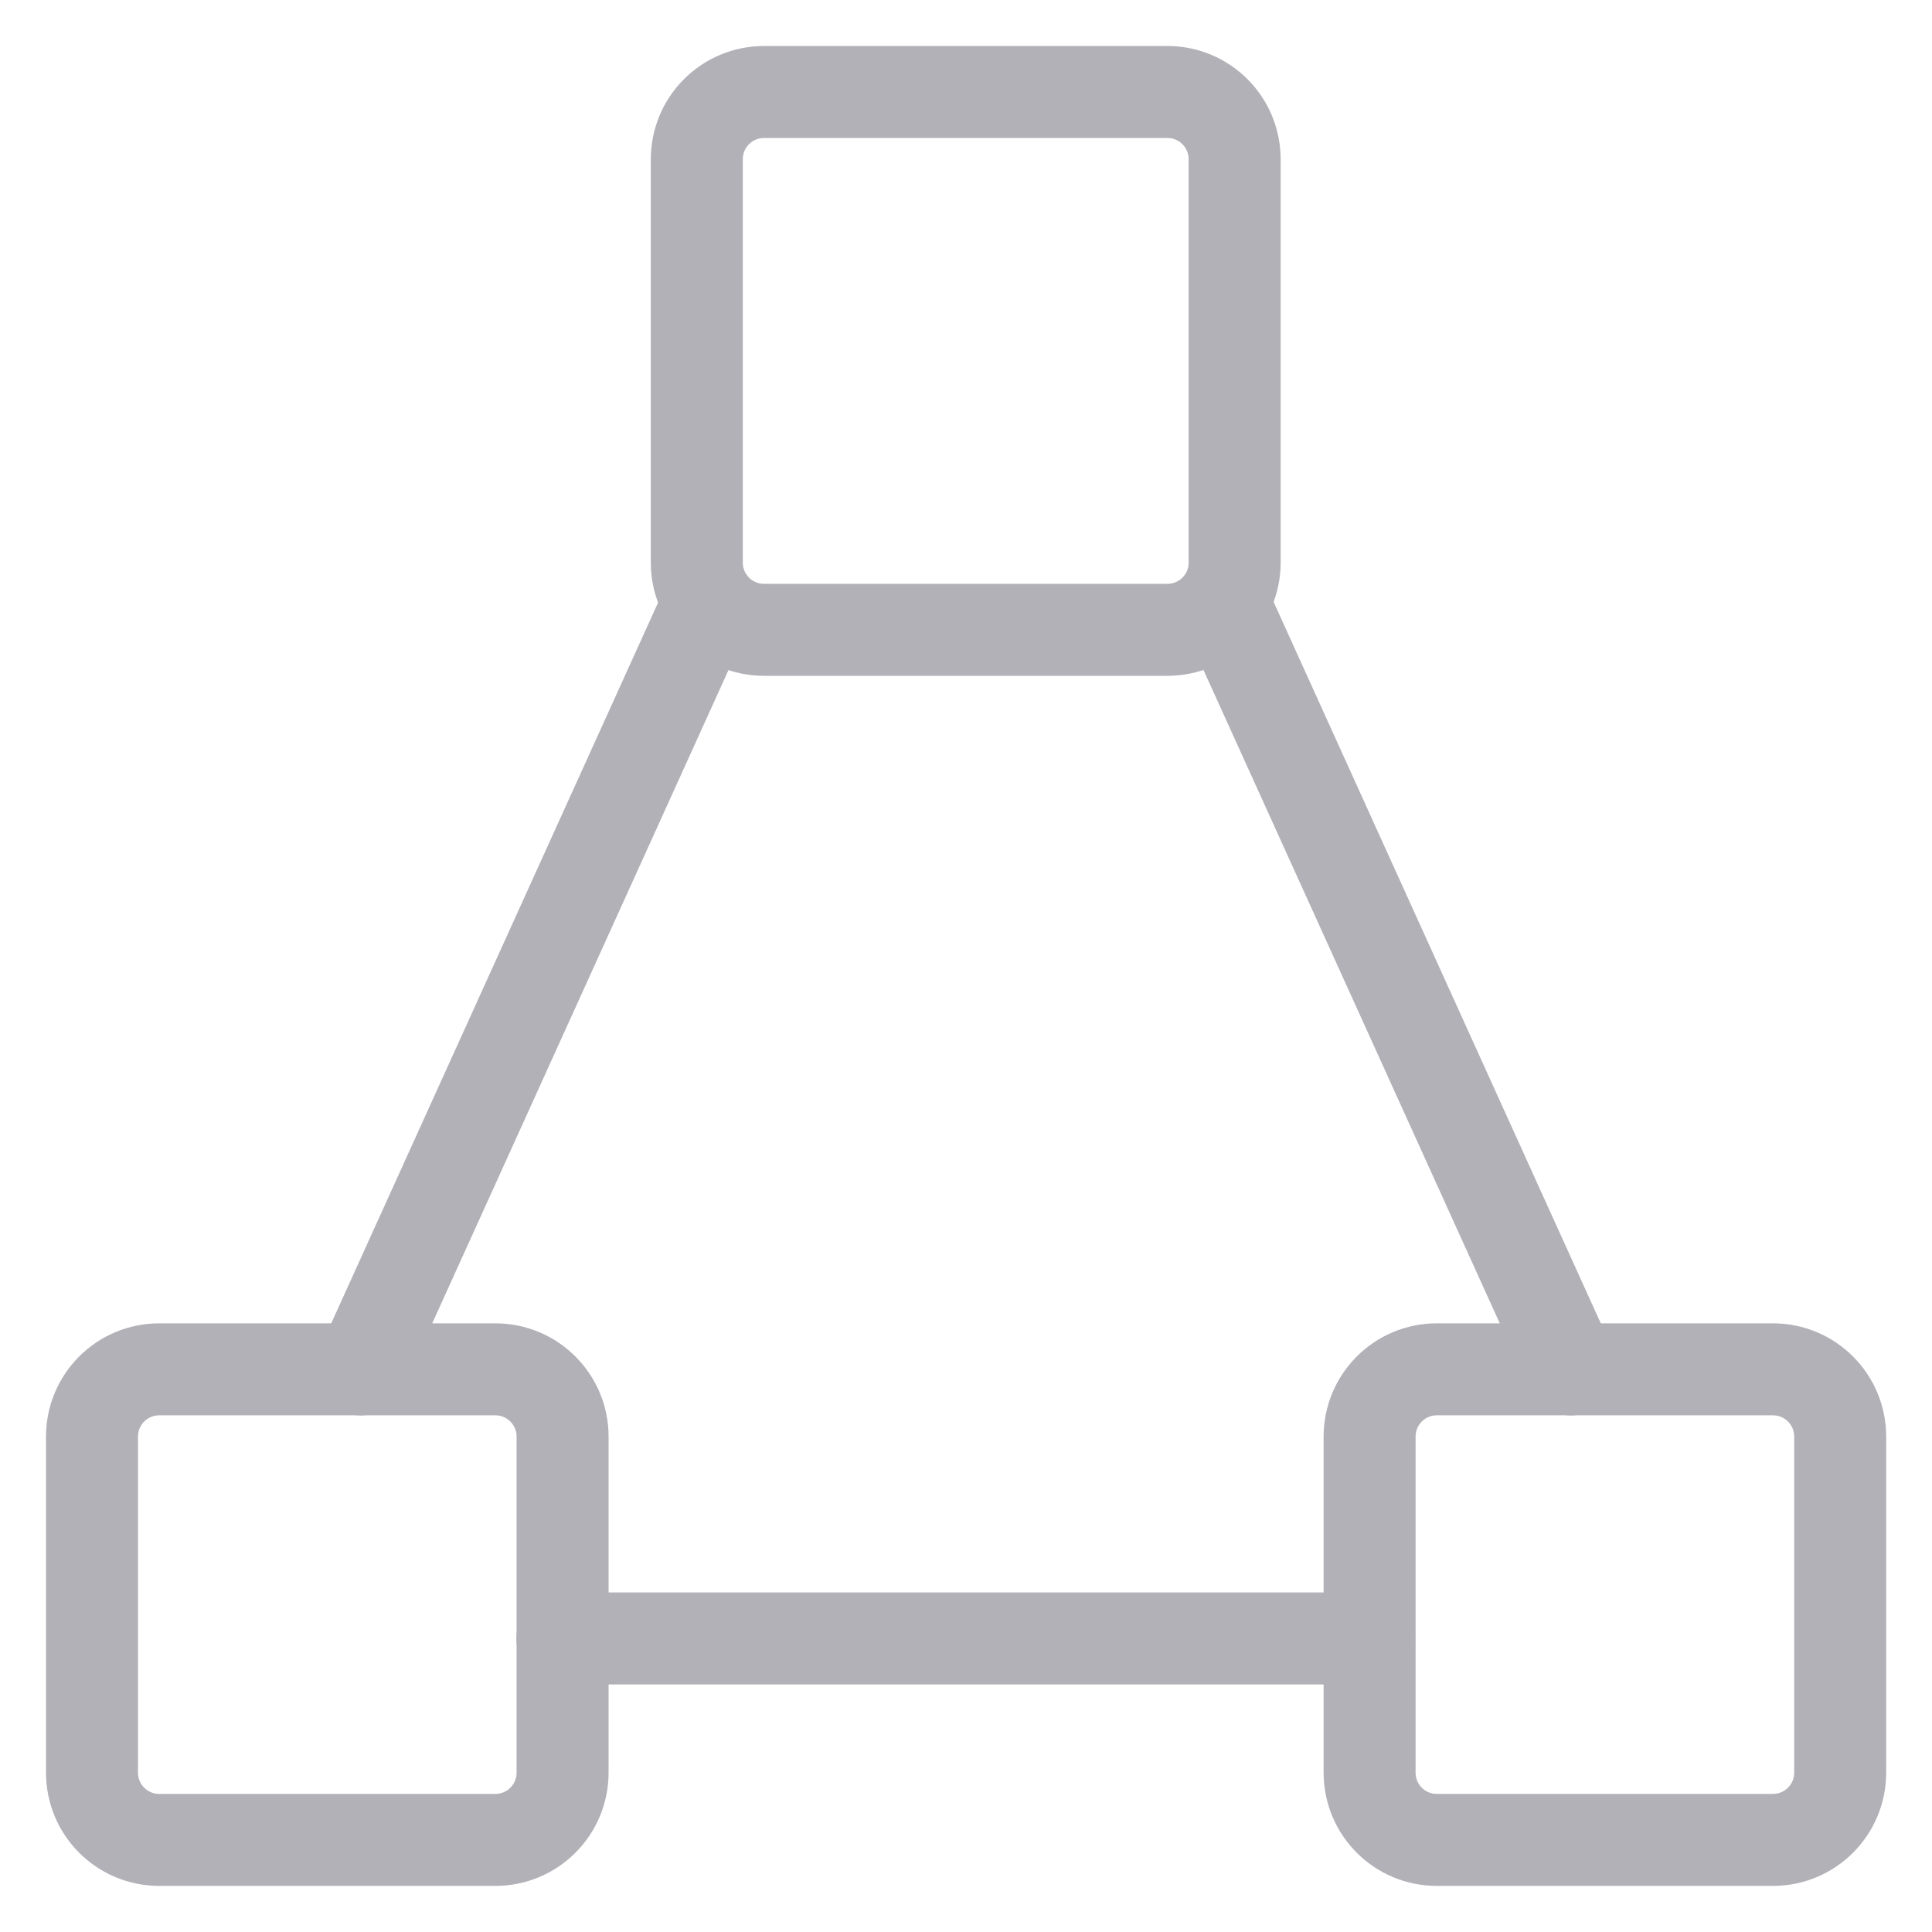 <?xml version="1.0" encoding="UTF-8"?> <svg xmlns="http://www.w3.org/2000/svg" width="21" height="21" viewBox="0 0 21 21" fill="none"><g opacity="0.4"><path d="M5.384 14.884H1.731C1.327 14.884 1 15.211 1 15.615V19.268C1 19.672 1.327 19.999 1.731 19.999H5.384C5.788 19.999 6.115 19.672 6.115 19.268V15.615C6.115 15.211 5.788 14.884 5.384 14.884Z" stroke="#403C4D" stroke-linecap="round" stroke-linejoin="round"></path><path d="M19.271 14.884H15.617C15.214 14.884 14.887 15.211 14.887 15.615V19.268C14.887 19.672 15.214 19.999 15.617 19.999H19.271C19.675 19.999 20.002 19.672 20.002 19.268V15.615C20.002 15.211 19.675 14.884 19.271 14.884Z" stroke="#403C4D" stroke-linecap="round" stroke-linejoin="round"></path><path d="M12.689 1H8.305C7.901 1 7.574 1.327 7.574 1.731V6.116C7.574 6.519 7.901 6.846 8.305 6.846H12.689C13.093 6.846 13.42 6.519 13.42 6.116V1.731C13.42 1.327 13.093 1 12.689 1Z" stroke="#403C4D" stroke-linecap="round" stroke-linejoin="round"></path><path d="M6.113 17.809H14.882" stroke="#403C4D" stroke-linecap="round" stroke-linejoin="round"></path><path d="M7.707 6.539L3.922 14.885" stroke="#403C4D" stroke-linecap="round" stroke-linejoin="round"></path><path d="M13.293 6.539L17.078 14.885" stroke="#403C4D" stroke-linecap="round" stroke-linejoin="round"></path></g></svg> 